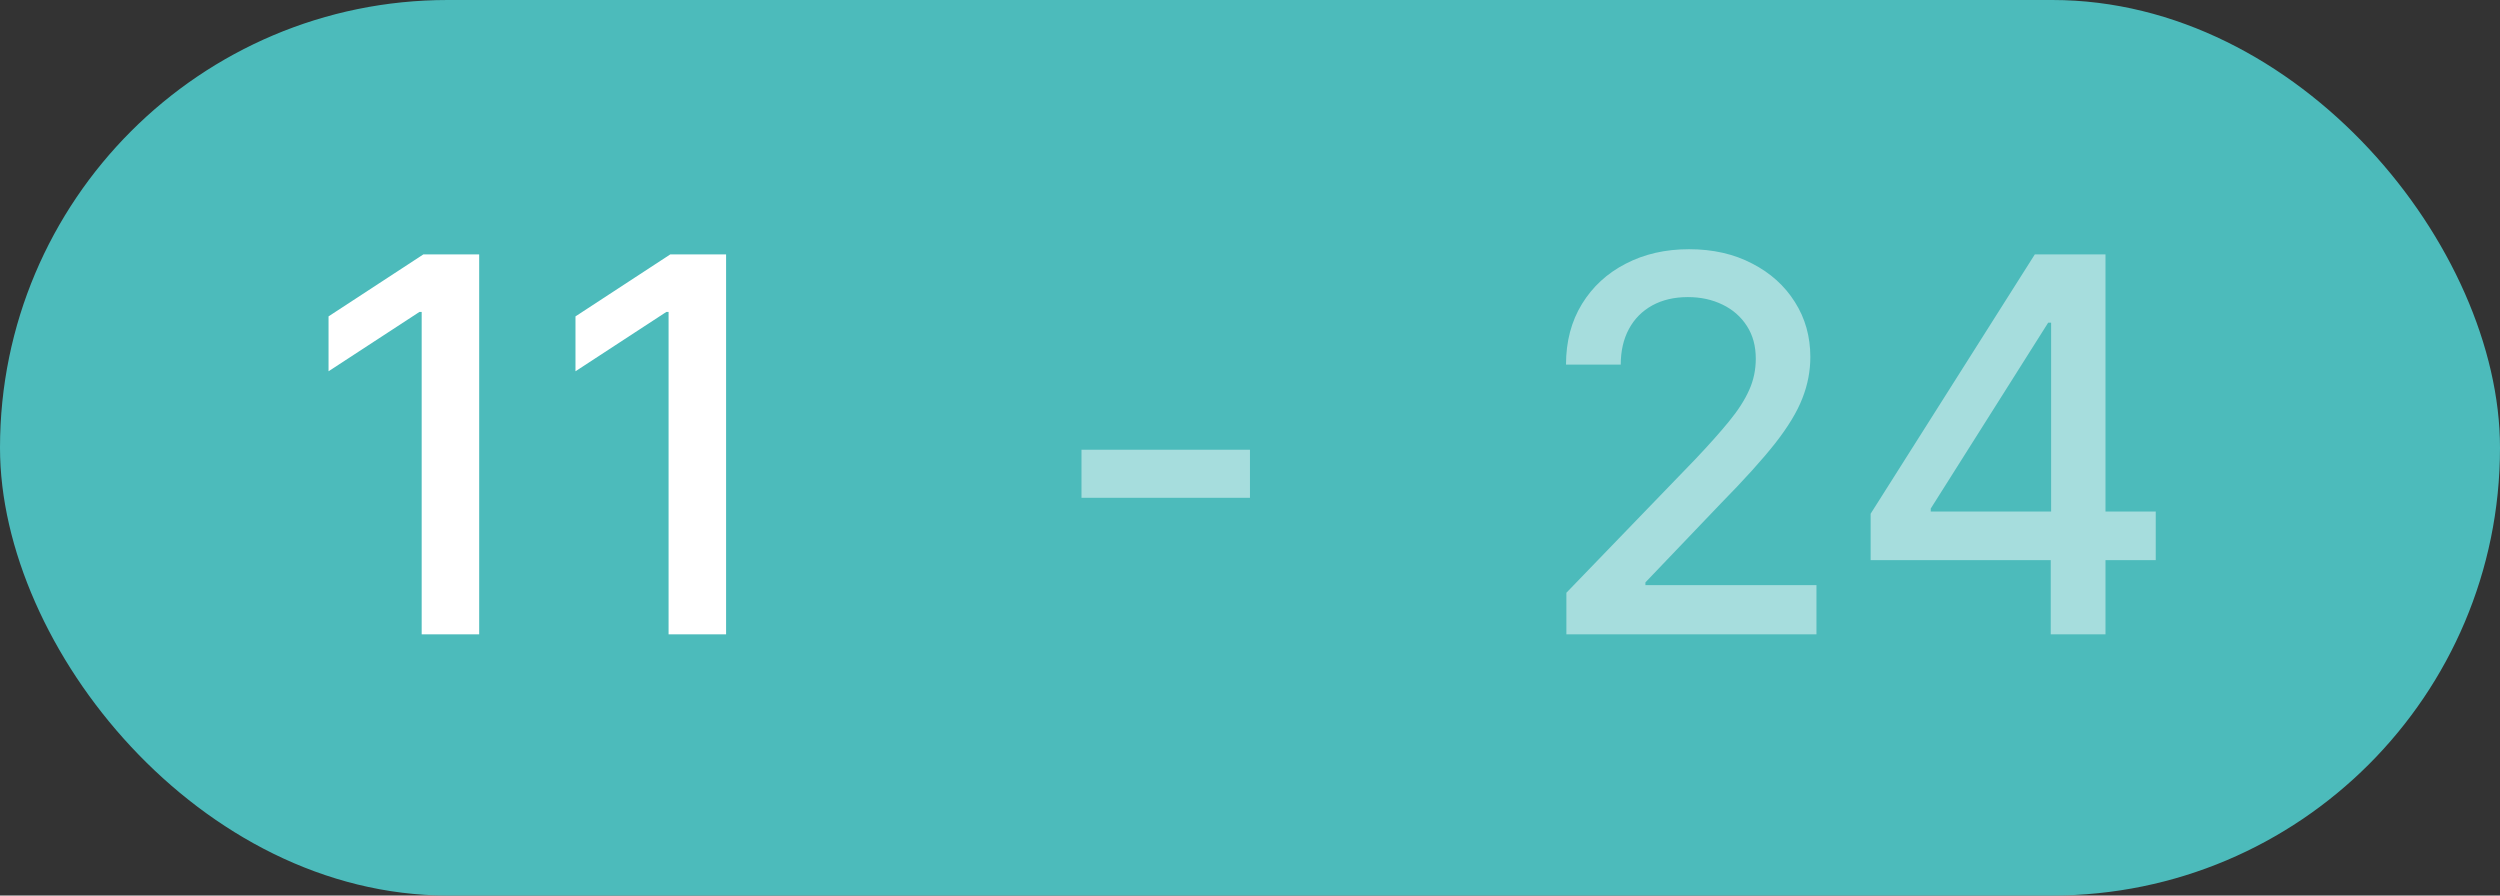 <?xml version="1.0" encoding="UTF-8"?> <svg xmlns="http://www.w3.org/2000/svg" width="67" height="24" viewBox="0 0 67 24" fill="none"><rect x="0" y="0" width="67" height="24" fill="#333333" stroke="none"/><rect width="67" height="24" rx="12" fill="#4CBBBB"></rect><path d="M12.842 6.818V17H11.301V8.359H11.242L8.805 9.95V8.479L11.346 6.818H12.842ZM19.459 6.818V17H17.918V8.359H17.859L15.423 9.95V8.479L17.963 6.818H19.459Z" fill="white"></path><path opacity="0.5" d="M33.499 12.053V13.341H28.984V12.053H33.499Z" fill="white"></path><path opacity="0.5" d="M41.979 17V15.886L45.425 12.317C45.793 11.929 46.096 11.589 46.334 11.298C46.577 11.003 46.757 10.723 46.876 10.457C46.996 10.192 47.055 9.911 47.055 9.612C47.055 9.274 46.976 8.982 46.817 8.737C46.658 8.489 46.441 8.298 46.166 8.165C45.89 8.03 45.581 7.962 45.236 7.962C44.871 7.962 44.553 8.036 44.281 8.185C44.01 8.335 43.801 8.545 43.655 8.817C43.509 9.089 43.436 9.407 43.436 9.771H41.969C41.969 9.152 42.112 8.61 42.397 8.146C42.682 7.682 43.073 7.322 43.57 7.067C44.068 6.808 44.633 6.679 45.266 6.679C45.905 6.679 46.469 6.807 46.956 7.062C47.447 7.314 47.829 7.658 48.104 8.096C48.38 8.53 48.517 9.021 48.517 9.567C48.517 9.945 48.446 10.315 48.303 10.676C48.164 11.037 47.92 11.44 47.572 11.884C47.224 12.325 46.74 12.86 46.121 13.49L44.097 15.608V15.682H48.681V17H41.979ZM50.133 15.011V13.768L54.533 6.818H55.512V8.648H54.891L51.744 13.629V13.709H57.774V15.011H50.133ZM54.96 17V14.633L54.97 14.067V6.818H56.427V17H54.96Z" fill="white"></path></svg> 
